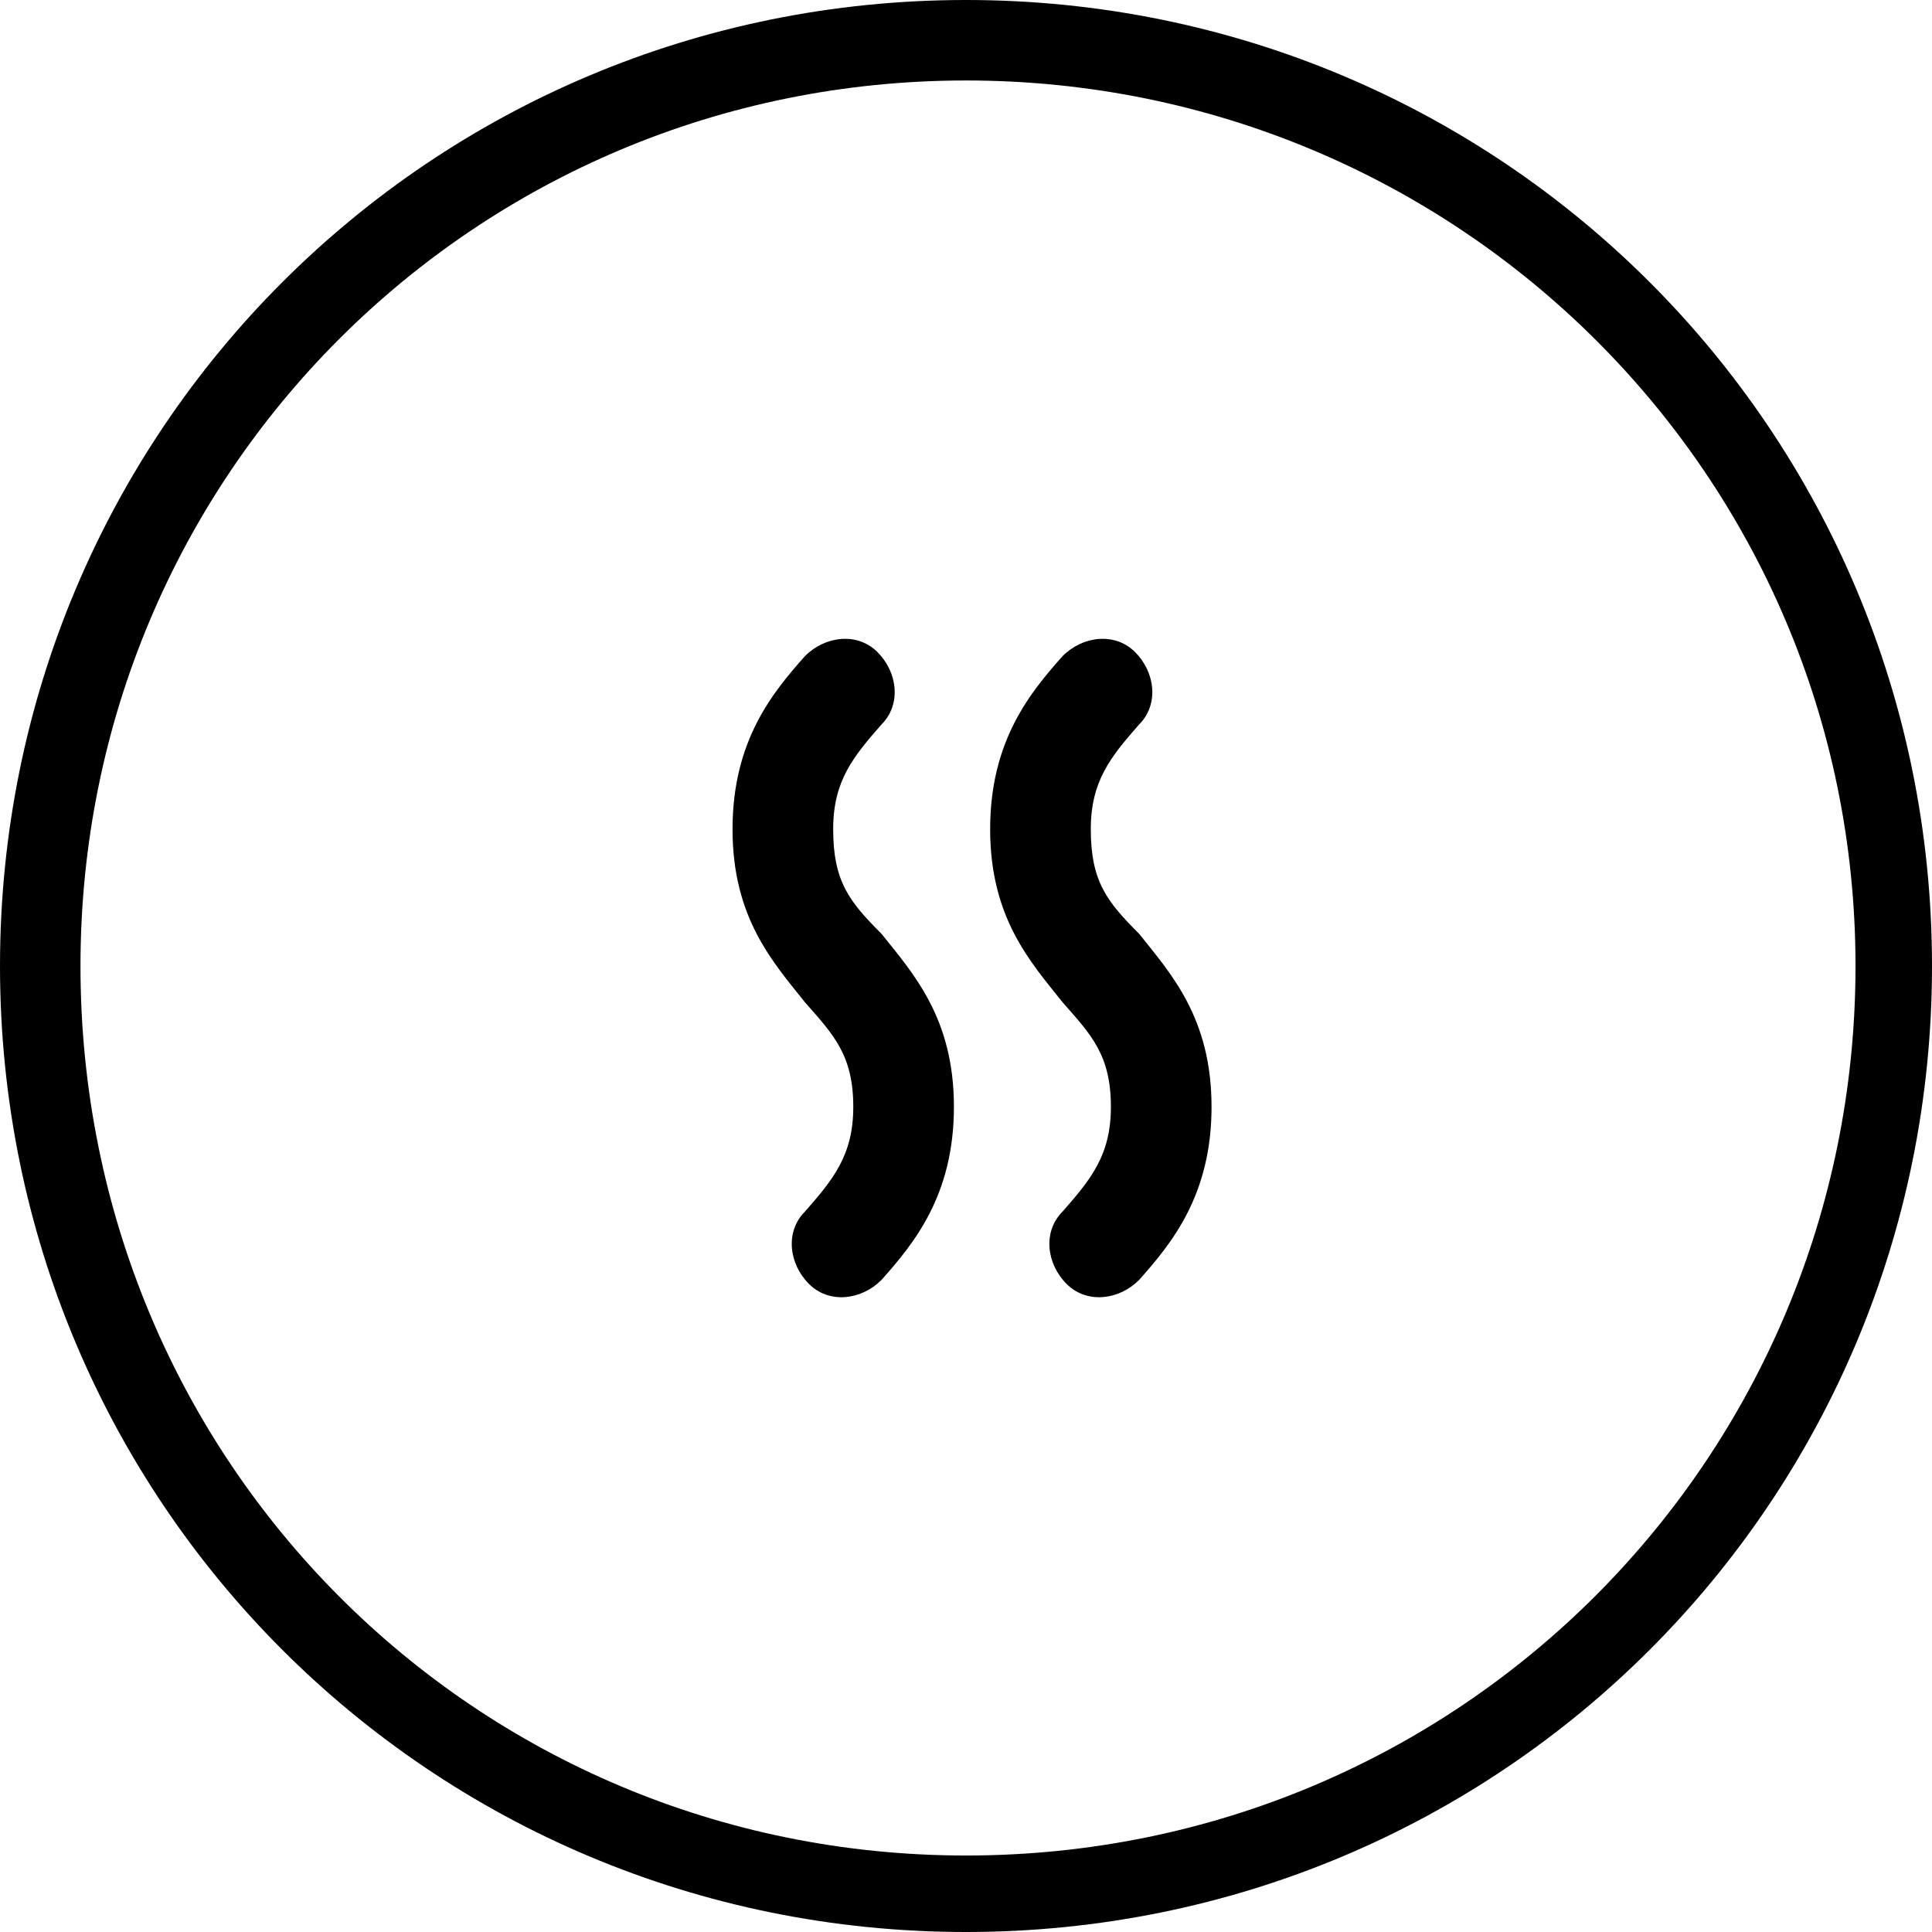 <!-- Generated by IcoMoon.io -->
<svg version="1.1" xmlns="http://www.w3.org/2000/svg" width="32" height="32" viewBox="0 0 32 32">
<title>hot</title>
<path d="M13.8 13.733c0-0.8 0.333-1.2 0.8-1.733 0.333-0.333 0.267-0.867-0.067-1.2s-0.867-0.267-1.2 0.067c-0.533 0.6-1.2 1.4-1.2 2.867s0.667 2.2 1.2 2.867c0.467 0.533 0.8 0.867 0.8 1.733 0 0.8-0.333 1.2-0.8 1.733-0.333 0.333-0.267 0.867 0.067 1.2s0.867 0.267 1.2-0.067c0.533-0.6 1.2-1.4 1.2-2.867s-0.667-2.2-1.2-2.867c-0.533-0.533-0.8-0.867-0.8-1.733zM18.067 13.733c0-0.8 0.333-1.2 0.8-1.733 0.333-0.333 0.267-0.867-0.067-1.2s-0.867-0.267-1.2 0.067c-0.533 0.6-1.2 1.4-1.2 2.867s0.667 2.2 1.2 2.867c0.467 0.533 0.8 0.867 0.8 1.733 0 0.8-0.333 1.2-0.8 1.733-0.333 0.333-0.267 0.867 0.067 1.2s0.867 0.267 1.2-0.067c0.533-0.6 1.2-1.4 1.2-2.867s-0.667-2.2-1.2-2.867c-0.533-0.533-0.8-0.867-0.8-1.733zM16 0c-8.867 0-16 7.133-16 16s7.133 16 16 16c8.867 0 16-7.133 16-16s-7.133-16-16-16zM16 30.733c-8.133 0-14.667-6.533-14.667-14.733 0-8.133 6.533-14.667 14.667-14.667s14.733 6.533 14.733 14.667c0 8.133-6.533 14.733-14.733 14.733z"></path>
</svg>
